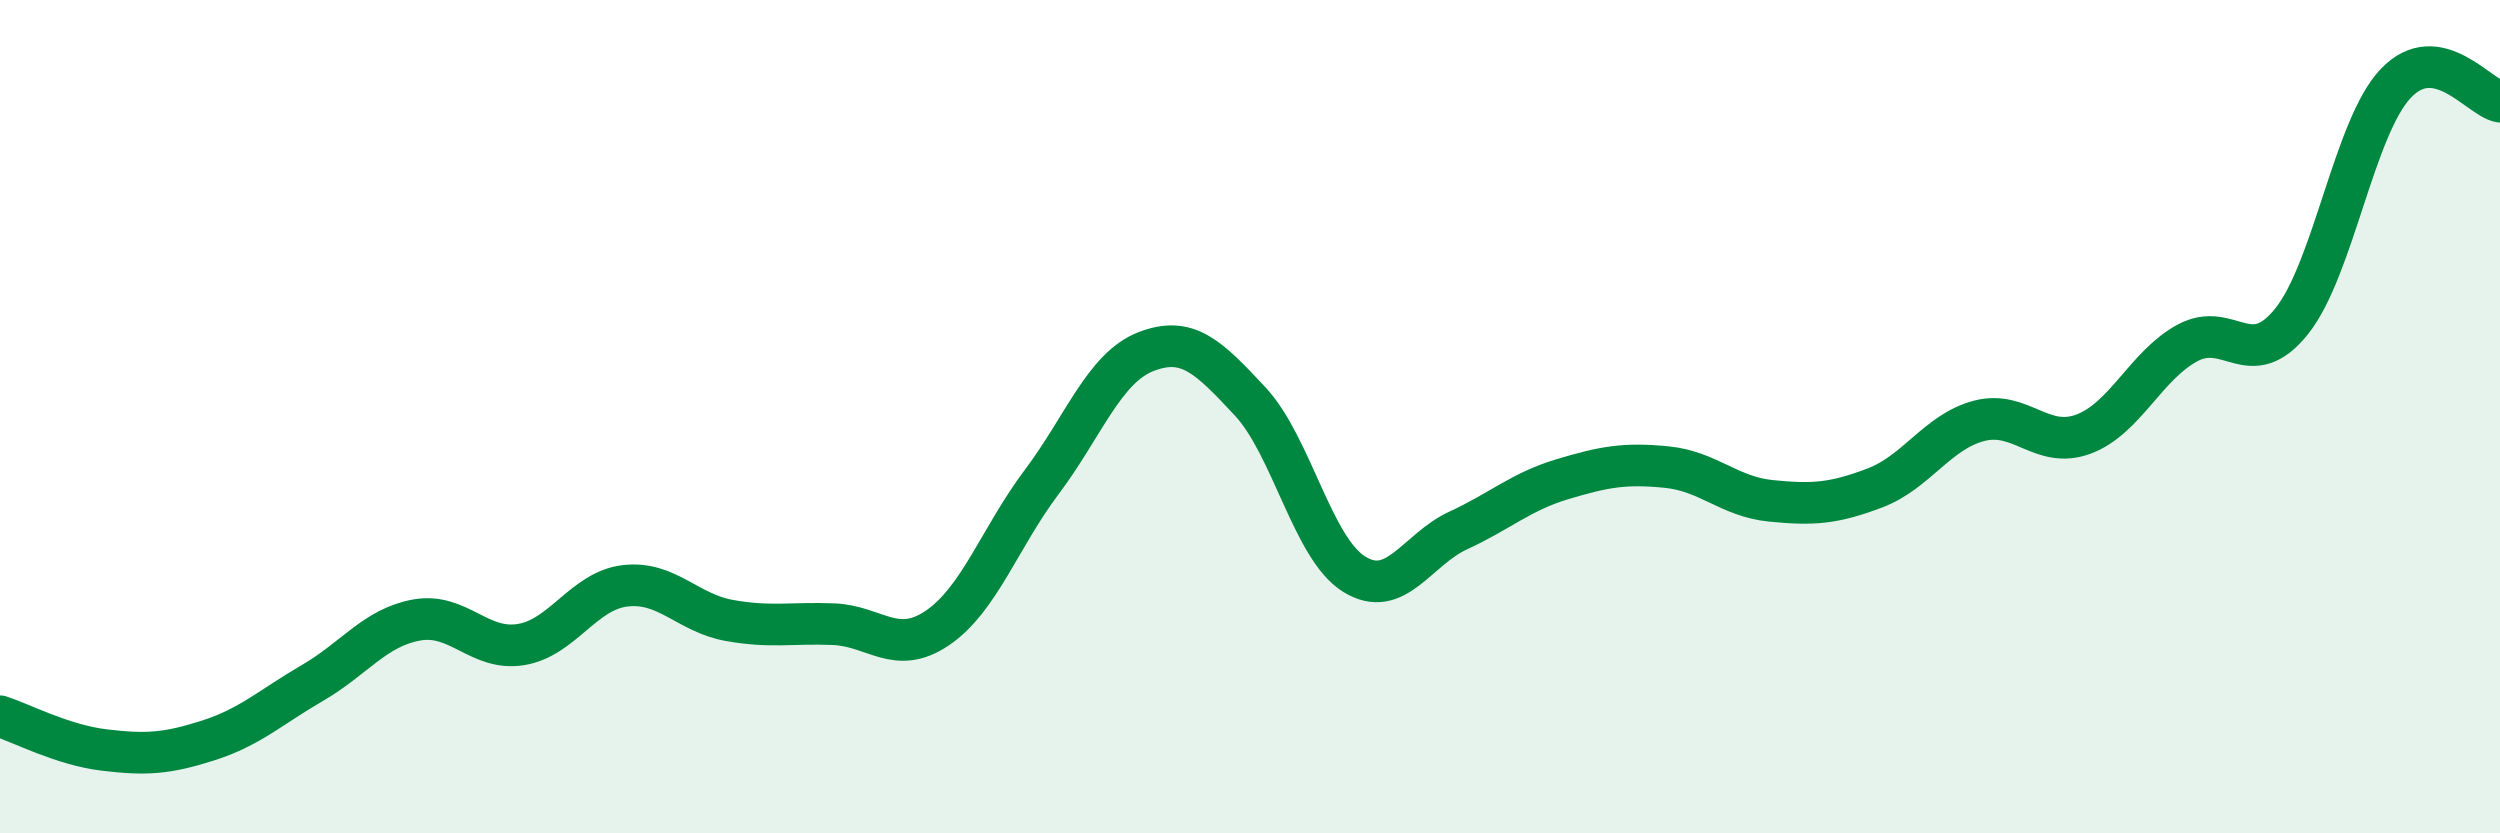 
    <svg width="60" height="20" viewBox="0 0 60 20" xmlns="http://www.w3.org/2000/svg">
      <path
        d="M 0,17.19 C 0.5,17.35 1.5,17.88 2.5,18 C 3.5,18.12 4,18.09 5,17.77 C 6,17.45 6.5,16.97 7.5,16.39 C 8.5,15.81 9,15.06 10,14.88 C 11,14.7 11.5,15.63 12.5,15.47 C 13.5,15.31 14,14.18 15,14.06 C 16,13.94 16.5,14.71 17.5,14.89 C 18.5,15.07 19,14.94 20,14.98 C 21,15.02 21.5,15.75 22.5,15.07 C 23.5,14.39 24,12.9 25,11.57 C 26,10.24 26.5,8.83 27.5,8.44 C 28.5,8.05 29,8.56 30,9.63 C 31,10.7 31.5,13.16 32.5,13.78 C 33.5,14.4 34,13.19 35,12.73 C 36,12.27 36.5,11.8 37.5,11.5 C 38.5,11.2 39,11.11 40,11.21 C 41,11.31 41.5,11.92 42.5,12.02 C 43.5,12.12 44,12.09 45,11.71 C 46,11.33 46.5,10.36 47.5,10.1 C 48.5,9.84 49,10.79 50,10.42 C 51,10.05 51.5,8.77 52.5,8.23 C 53.5,7.69 54,8.96 55,7.71 C 56,6.46 56.5,3.05 57.5,2 C 58.5,0.95 59.5,2.35 60,2.44L60 20L0 20Z"
        fill="#008740"
        opacity="0.1"
        stroke-linecap="round"
        stroke-linejoin="round"
      />
      <path
        d="M 0,17.19 C 0.5,17.35 1.5,17.88 2.5,18 C 3.5,18.12 4,18.09 5,17.77 C 6,17.45 6.5,16.97 7.5,16.39 C 8.5,15.81 9,15.06 10,14.88 C 11,14.7 11.5,15.63 12.5,15.47 C 13.5,15.31 14,14.18 15,14.06 C 16,13.94 16.5,14.71 17.5,14.89 C 18.5,15.07 19,14.94 20,14.98 C 21,15.02 21.5,15.75 22.5,15.07 C 23.5,14.39 24,12.9 25,11.57 C 26,10.24 26.5,8.83 27.5,8.44 C 28.5,8.05 29,8.56 30,9.63 C 31,10.7 31.5,13.16 32.5,13.78 C 33.5,14.4 34,13.19 35,12.73 C 36,12.27 36.5,11.8 37.5,11.5 C 38.5,11.2 39,11.11 40,11.21 C 41,11.31 41.5,11.92 42.5,12.02 C 43.5,12.12 44,12.09 45,11.71 C 46,11.33 46.5,10.36 47.5,10.1 C 48.5,9.84 49,10.79 50,10.42 C 51,10.05 51.5,8.77 52.5,8.23 C 53.5,7.69 54,8.96 55,7.71 C 56,6.46 56.5,3.05 57.5,2 C 58.5,0.95 59.5,2.35 60,2.44"
        stroke="#008740"
        stroke-width="1"
        fill="none"
        stroke-linecap="round"
        stroke-linejoin="round"
      />
    </svg>
  